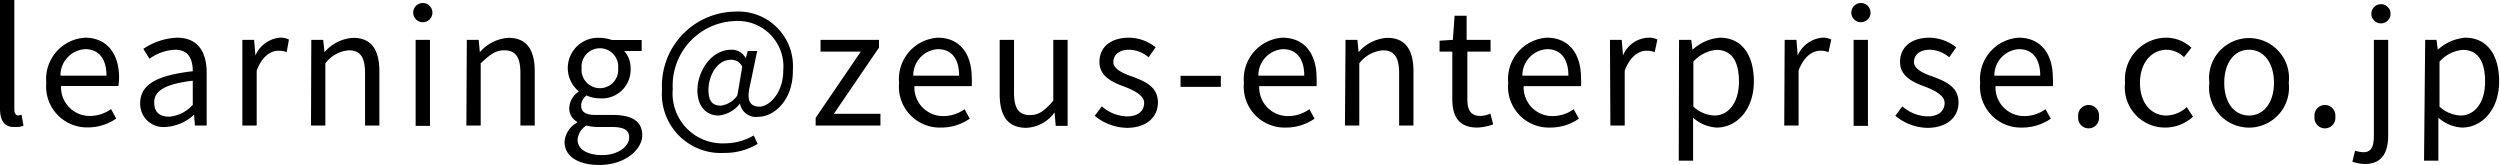 <svg xmlns="http://www.w3.org/2000/svg" viewBox="0 0 174.43 11.51"><g id="レイヤー_2" data-name="レイヤー 2"><g id="文字"><path d="M0,7.57V0H1V7.64c0,.3.13.42.29.42L1.5,8l.14.77a1.43,1.43,0,0,1-.58.09C.31,8.9,0,8.42,0,7.57Z"/><path d="M3.23,5.78a2.89,2.89,0,0,1,2.7-3.15c1.52,0,2.38,1.1,2.38,2.8A4.33,4.33,0,0,1,8.26,6h-4a2,2,0,0,0,2,2.09,2.55,2.55,0,0,0,1.49-.48l.36.66a3.45,3.45,0,0,1-2,.62A2.85,2.85,0,0,1,3.23,5.78Zm4.2-.5c0-1.2-.55-1.85-1.49-1.85A1.83,1.83,0,0,0,4.22,5.28Z"/><path d="M9.78,7.21c0-1.3,1.13-1.95,3.67-2.24,0-.77-.25-1.5-1.23-1.5a3.27,3.27,0,0,0-1.79.63L10,3.41a4.52,4.52,0,0,1,2.36-.78c1.45,0,2.06,1,2.06,2.45V8.76h-.82L13.54,8h0a3.18,3.18,0,0,1-2,.86A1.62,1.62,0,0,1,9.78,7.21Zm3.67.1V5.63c-2,.24-2.69.74-2.69,1.51s.46,1,1.05,1A2.45,2.45,0,0,0,13.45,7.31Z"/><path d="M16.91,2.78h.82l.09,1.09h0a2.07,2.07,0,0,1,1.7-1.24,1.29,1.29,0,0,1,.64.13L20,3.64a1.36,1.36,0,0,0-.58-.1c-.5,0-1.12.35-1.51,1.38V8.76h-1Z"/><path d="M21.72,2.78h.83l.09.86h0a2.87,2.87,0,0,1,2-1c1.26,0,1.83.81,1.83,2.34V8.76h-1V5.1c0-1.12-.34-1.59-1.13-1.59a2.27,2.27,0,0,0-1.64.91V8.76h-1Z"/><path d="M28.83.88a.67.67,0,0,1,1.34,0,.67.67,0,0,1-1.34,0ZM29,2.78h1v6H29Z"/><path d="M32.57,2.78h.83l.08.86h0a2.87,2.87,0,0,1,2-1c1.25,0,1.83.81,1.83,2.34V8.76h-1V5.1c0-1.12-.34-1.59-1.13-1.59-.62,0-1,.31-1.64.91V8.76h-1Z"/><path d="M39.39,9.9a1.68,1.68,0,0,1,.88-1.35V8.5a1.06,1.06,0,0,1-.55-1,1.46,1.46,0,0,1,.67-1.12v0a2.11,2.11,0,0,1,1.46-3.74,2.69,2.69,0,0,1,.84.15h2.08v.77H43.55A1.75,1.75,0,0,1,44,4.79a2,2,0,0,1-2.18,2.07,2.14,2.14,0,0,1-.89-.2.87.87,0,0,0-.38.71c0,.39.24.65,1,.65h1.17c1.39,0,2.09.44,2.09,1.42s-1.18,2.07-3,2.07C40.39,11.51,39.39,10.94,39.39,9.9Zm4.51-.31c0-.55-.43-.73-1.22-.73h-1a3.7,3.7,0,0,1-.77-.1,1.25,1.25,0,0,0-.61,1c0,.64.65,1.06,1.73,1.06S43.9,10.22,43.9,9.59Zm-.77-4.83a1.28,1.28,0,1,0-2.55,0,1.28,1.28,0,1,0,2.55,0Z"/><path d="M46.19,6.26A5.18,5.18,0,0,1,51.32.81a3.81,3.81,0,0,1,4,4.07C55.35,7,54,8.15,52.9,8.15a1.13,1.13,0,0,1-1.27-.93h0a2.13,2.13,0,0,1-1.5.84c-.83,0-1.47-.62-1.47-1.75,0-1.29.92-2.84,2.37-2.84a1.07,1.07,0,0,1,1,.6h0l.14-.51h.66L52.32,6c-.24,1,0,1.44.67,1.44s1.66-.94,1.66-2.53a3.18,3.18,0,0,0-3.41-3.44,4.5,4.5,0,0,0-4.3,4.74A3.48,3.48,0,0,0,50.59,10a4,4,0,0,0,2-.55l.27.59a4.44,4.44,0,0,1-2.34.63A4.11,4.11,0,0,1,46.19,6.26Zm5.26.39.34-2A.84.84,0,0,0,51,4.17c-1,0-1.57,1.17-1.57,2.09s.38,1.11.87,1.11A1.65,1.65,0,0,0,51.45,6.65Z"/><path d="M56.91,8.22,60.06,3.6H57.25V2.78h4.08v.54L58.18,7.94h3.25v.82H56.91Z"/><path d="M62.73,5.78a2.89,2.89,0,0,1,2.7-3.15c1.52,0,2.37,1.1,2.37,2.8a4.52,4.52,0,0,1,0,.58h-4a2,2,0,0,0,2,2.09,2.56,2.56,0,0,0,1.5-.48l.36.66a3.48,3.48,0,0,1-2,.62A2.85,2.85,0,0,1,62.73,5.78Zm4.19-.5c0-1.2-.55-1.85-1.48-1.85a1.83,1.83,0,0,0-1.72,1.85Z"/><path d="M69.75,6.57V2.78h1V6.45c0,1.11.33,1.58,1.12,1.58.62,0,1-.3,1.62-1V2.78h1v6h-.83l-.08-.94h0a2.55,2.55,0,0,1-2,1.08C70.31,8.9,69.75,8.09,69.75,6.57Z"/><path d="M76.38,8.08l.5-.66a2.72,2.72,0,0,0,1.77.7c.79,0,1.18-.42,1.18-.94s-.71-.88-1.37-1.13c-.84-.31-1.75-.71-1.75-1.73s.77-1.69,2.07-1.69a3,3,0,0,1,1.85.67L80.14,4a2.15,2.15,0,0,0-1.35-.53c-.76,0-1.11.4-1.11.86s.62.78,1.29,1c.87.33,1.82.69,1.82,1.82,0,1-.77,1.77-2.17,1.77A3.63,3.63,0,0,1,76.38,8.08Z"/><path d="M82.37,5.29h2.81v.77H82.37Z"/><path d="M86.79,5.78a2.89,2.89,0,0,1,2.69-3.15c1.52,0,2.38,1.1,2.38,2.8a4.52,4.52,0,0,1,0,.58h-4a2,2,0,0,0,2,2.09,2.58,2.58,0,0,0,1.5-.48l.36.66a3.5,3.5,0,0,1-2,.62A2.85,2.85,0,0,1,86.79,5.78ZM91,5.28c0-1.2-.55-1.85-1.49-1.85a1.83,1.83,0,0,0-1.71,1.85Z"/><path d="M93.88,2.78h.83l.08.86h0a2.87,2.87,0,0,1,2-1c1.25,0,1.83.81,1.83,2.34V8.76h-1V5.1c0-1.12-.35-1.59-1.14-1.59a2.31,2.31,0,0,0-1.64.91V8.76h-1Z"/><path d="M101.33,6.91V3.6h-.89V2.84l.93-.06.12-1.68h.84V2.78H104V3.6h-1.62V6.93c0,.74.23,1.16.92,1.16a2.1,2.1,0,0,0,.69-.16l.19.75a3.71,3.71,0,0,1-1.1.22C101.76,8.9,101.33,8.1,101.33,6.91Z"/><path d="M105.23,5.78a2.89,2.89,0,0,1,2.7-3.15c1.52,0,2.38,1.1,2.38,2.8a4.33,4.33,0,0,1,0,.58h-4a2,2,0,0,0,2,2.09,2.55,2.55,0,0,0,1.49-.48l.36.66a3.45,3.45,0,0,1-2,.62A2.85,2.85,0,0,1,105.23,5.78Zm4.2-.5c0-1.2-.55-1.85-1.49-1.85a1.83,1.83,0,0,0-1.72,1.85Z"/><path d="M112.33,2.78h.82l.09,1.09h0A2,2,0,0,1,115,2.63a1.29,1.29,0,0,1,.64.13l-.19.88a1.36,1.36,0,0,0-.58-.1c-.5,0-1.11.35-1.51,1.38V8.76h-1Z"/><path d="M117.15,2.78H118l.09.69h0A3.19,3.19,0,0,1,120,2.63c1.54,0,2.37,1.21,2.37,3.05,0,2-1.22,3.22-2.59,3.22a2.69,2.69,0,0,1-1.65-.69l0,1v2h-1Zm4.18,2.91c0-1.32-.44-2.21-1.58-2.21a2.47,2.47,0,0,0-1.6.82V7.44a2.3,2.3,0,0,0,1.46.62C120.6,8.06,121.33,7.17,121.33,5.69Z"/><path d="M124.52,2.78h.82l.09,1.09h0a2.07,2.07,0,0,1,1.7-1.24,1.29,1.29,0,0,1,.64.13l-.19.88a1.36,1.36,0,0,0-.58-.1c-.5,0-1.12.35-1.51,1.38V8.76h-1Z"/><path d="M129.17.88a.67.67,0,0,1,1.34,0,.67.67,0,0,1-1.34,0Zm.16,1.9h1v6h-1Z"/><path d="M132.24,8.08l.49-.66a2.76,2.76,0,0,0,1.77.7c.8,0,1.18-.42,1.18-.94s-.7-.88-1.36-1.13c-.84-.31-1.75-.71-1.75-1.73s.77-1.69,2.07-1.69a3.1,3.1,0,0,1,1.85.67L136,4a2.17,2.17,0,0,0-1.35-.53c-.76,0-1.11.4-1.11.86s.61.78,1.28,1c.87.33,1.83.69,1.83,1.82,0,1-.77,1.77-2.18,1.77A3.6,3.6,0,0,1,132.24,8.08Z"/><path d="M138.16,5.78a2.89,2.89,0,0,1,2.69-3.15c1.52,0,2.38,1.1,2.38,2.8a3.13,3.13,0,0,1,0,.58h-4a2,2,0,0,0,2,2.09,2.55,2.55,0,0,0,1.49-.48l.37.66a3.5,3.5,0,0,1-2,.62A2.85,2.85,0,0,1,138.16,5.78Zm4.19-.5c0-1.2-.55-1.85-1.49-1.85a1.83,1.83,0,0,0-1.71,1.85Z"/><path d="M145,8.14a.73.73,0,1,1,1.45,0,.73.73,0,1,1-1.45,0Z"/><path d="M148.27,5.78a2.9,2.9,0,0,1,2.88-3.15,2.58,2.58,0,0,1,1.75.7l-.52.66a1.78,1.78,0,0,0-1.19-.52c-1.09,0-1.88.93-1.88,2.31s.75,2.28,1.85,2.28a2.12,2.12,0,0,0,1.41-.59l.44.67a2.87,2.87,0,0,1-1.94.76A2.8,2.8,0,0,1,148.27,5.78Z"/><path d="M154.15,5.78a2.79,2.79,0,1,1,5.54,0,2.79,2.79,0,1,1-5.54,0Zm4.51,0c0-1.38-.7-2.31-1.74-2.31s-1.73.93-1.73,2.31.7,2.28,1.73,2.28S158.66,7.15,158.66,5.78Z"/><path d="M161.49,8.14a.73.73,0,1,1,1.45,0,.73.73,0,1,1-1.45,0Z"/><path d="M164.13,11.28l.19-.77a1.93,1.93,0,0,0,.58.11c.59,0,.73-.45.73-1.18V2.78h1V9.44c0,1.22-.45,2-1.62,2A2.69,2.69,0,0,1,164.13,11.28ZM165.46.88a.67.67,0,0,1,1.33,0,.67.67,0,1,1-1.33,0Z"/><path d="M169.21,2.78H170l.09.69h0a3.22,3.22,0,0,1,1.91-.84c1.54,0,2.37,1.21,2.37,3.05,0,2-1.22,3.22-2.59,3.22a2.69,2.69,0,0,1-1.65-.69l0,1v2h-1Zm4.18,2.91c0-1.32-.44-2.21-1.57-2.21a2.47,2.47,0,0,0-1.61.82V7.44a2.32,2.32,0,0,0,1.46.62C172.66,8.06,173.39,7.17,173.39,5.69Z"/></g></g></svg>